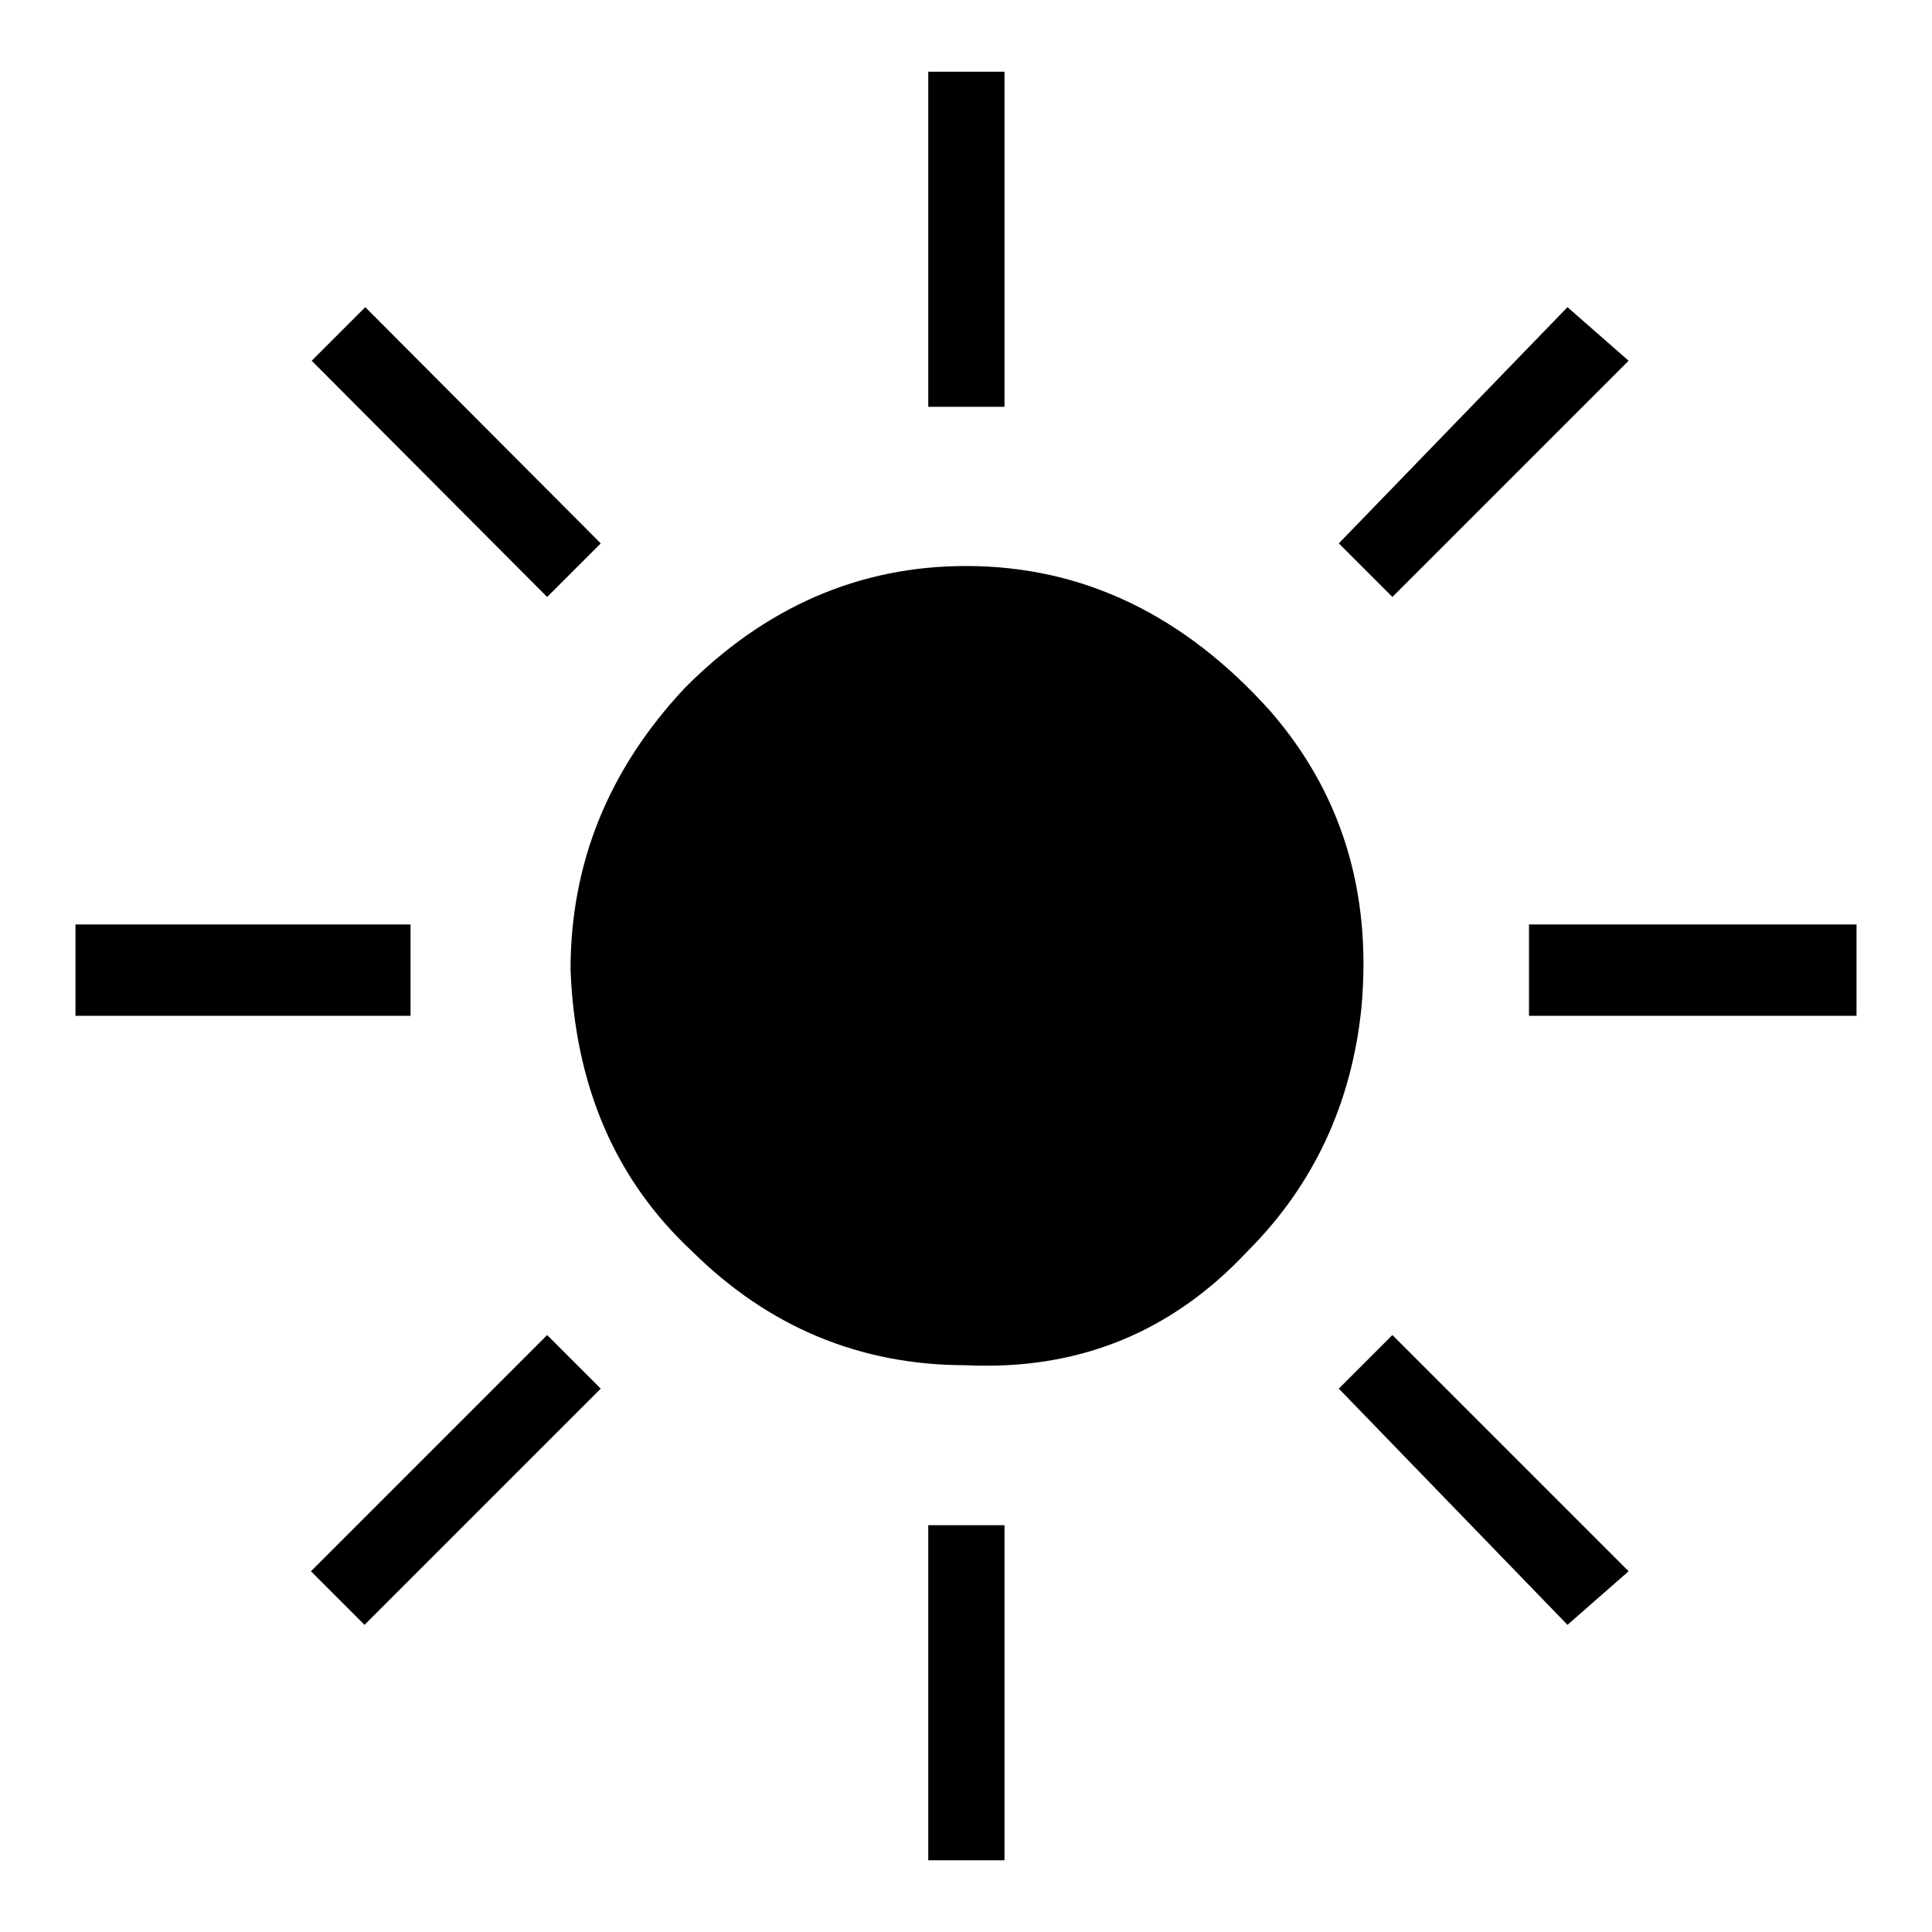 <?xml version="1.0" encoding="utf-8"?>
<!-- Svg Vector Icons : http://www.onlinewebfonts.com/icon -->
<!DOCTYPE svg PUBLIC "-//W3C//DTD SVG 1.1//EN" "http://www.w3.org/Graphics/SVG/1.1/DTD/svg11.dtd">
<svg version="1.1" xmlns="http://www.w3.org/2000/svg" xmlns:xlink="http://www.w3.org/1999/xlink" x="0px" y="0px" viewBox="0 0 256 256" enable-background="new 0 0 256 256" xml:space="preserve">
<g><g><path fill="#000000" d="M54.4,134.6H10v-12.1h44.4V134.6z M72.5,79.1L41.3,47.8l7.1-7.1L79.6,72L72.5,79.1z M72.5,176.9l7.1,7.1l-31.3,31.3l-7.1-7.1L72.5,176.9z M168.3,94.2c9.4,10.8,13.5,23.9,12.1,39.3c-1.3,12.8-6.4,23.6-15.1,32.3c-10.1,10.8-22.5,15.8-37.3,15.1c-14.1,0-26.2-5.1-36.3-15.1c-10.1-9.4-15.5-21.8-16.1-37.3c0-14.1,5-26.5,15.1-37.3C101.4,80.4,113.9,75,128,75C143.5,75,156.9,81.5,168.3,94.2z M133.1,53.9H123V9.5h10.1V53.9z M123,202.1h10.1v44.4H123V202.1z M184.5,79.1l-7.1-7.1l30.3-31.3l8.1,7.1L184.5,79.1z M184.5,176.9l31.3,31.3l-8.1,7.1L177.4,184L184.5,176.9z M246,122.5v12.1h-43.4v-12.1H246z"/></g></g>
</svg>